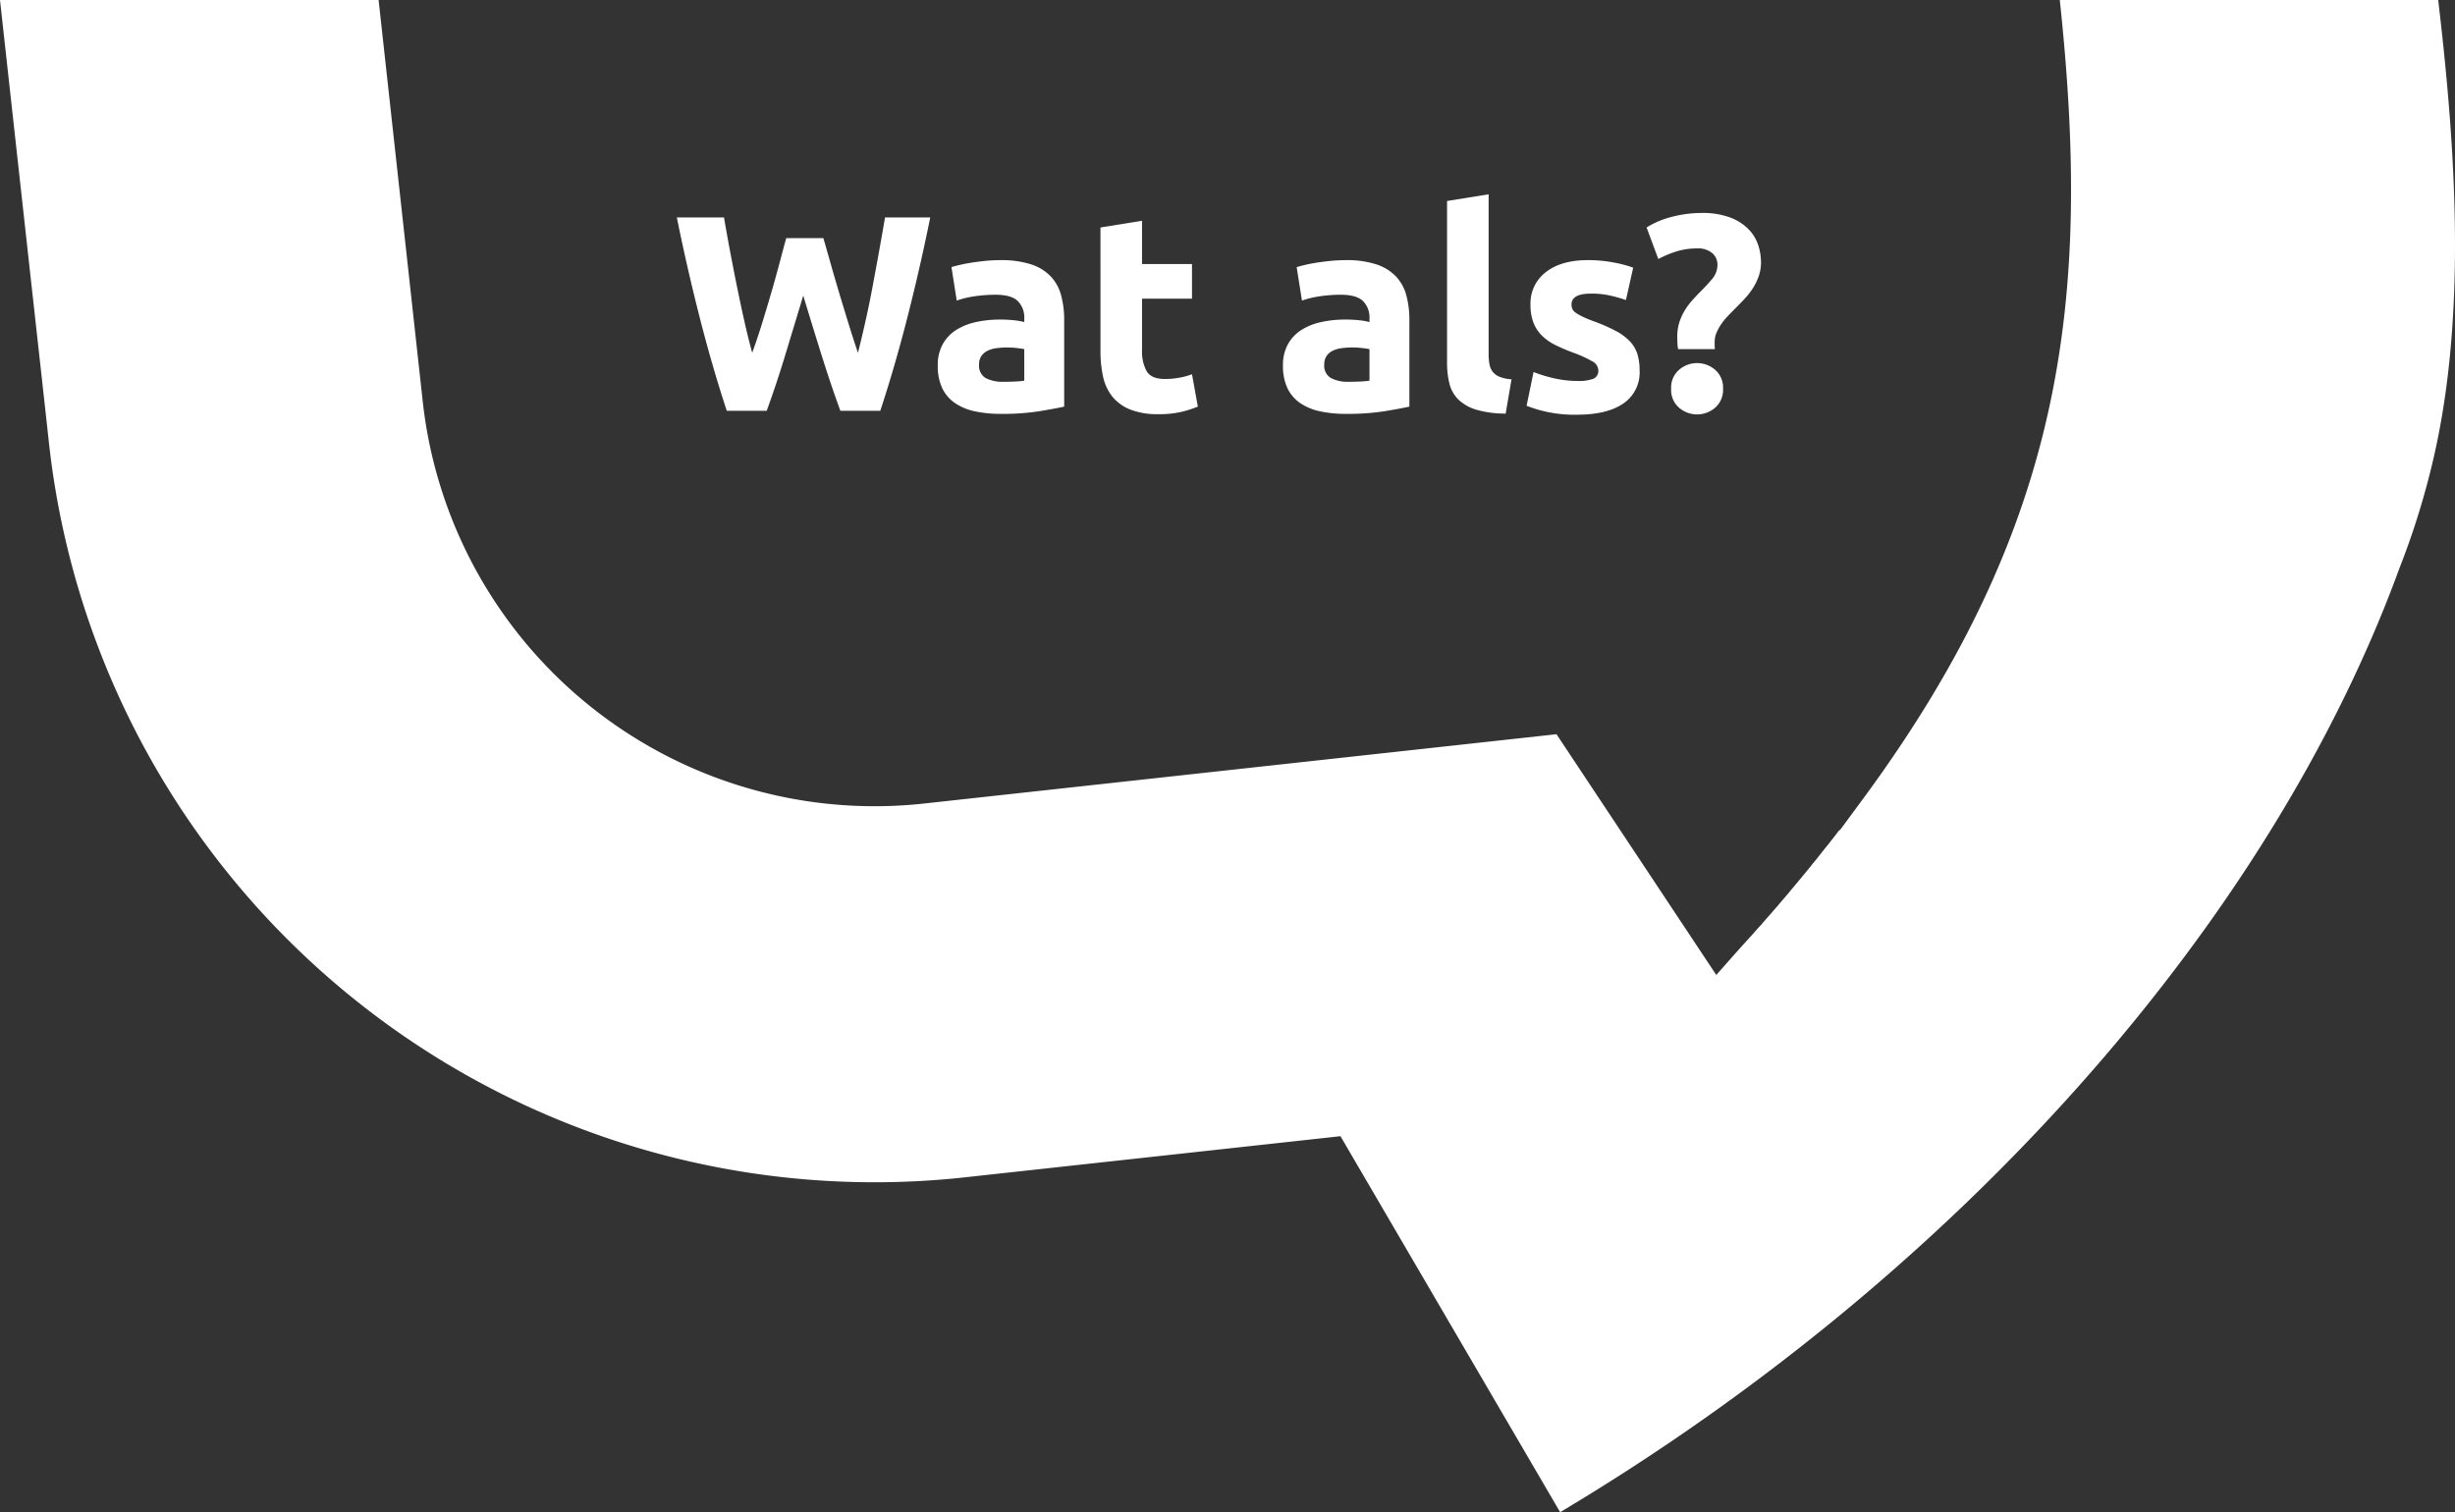 <?xml version="1.0" encoding="UTF-8"?>
<svg xmlns="http://www.w3.org/2000/svg" xmlns:xlink="http://www.w3.org/1999/xlink" width="651" height="401.062" viewBox="0 0 651 401.062">
  <rect x="0" y="0" width="651" height="401.062" fill="#333333" stroke="none"/>
  <defs>
    <clipPath id="clip-path">
      <rect id="Rectangle_38" data-name="Rectangle 38" width="651" height="401.062" fill="none"></rect>
    </clipPath>
  </defs>
  <g id="Group_19" data-name="Group 19" transform="translate(-277 -244.044)">
    <path id="Path_12" data-name="Path 12" d="M40.33,23.194q.888,3.034,1.961,6.845t2.294,7.881q1.221,4.07,2.479,8.14t2.442,7.548q.962-3.774,1.961-8.214t1.887-9.176q.888-4.736,1.739-9.435t1.591-9.065H68.672q-2.59,12.876-5.957,26.122T55.426,69H44.844q-2.59-7.1-5.032-14.911T35,38.438q-2.368,7.844-4.736,15.651T25.308,69H14.726Q10.8,57.086,7.437,43.84T1.48,17.718H13.986q.74,4.366,1.628,9.065t1.85,9.435q.962,4.736,1.961,9.176t2.035,8.214q1.332-3.626,2.59-7.7t2.442-8.14q1.184-4.07,2.183-7.844t1.813-6.734Zm47.8,38.11q1.628,0,3.108-.074a21.624,21.624,0,0,0,2.368-.222V52.646q-.666-.148-2-.3A22.251,22.251,0,0,0,89.17,52.2a21.853,21.853,0,0,0-2.923.185,7.636,7.636,0,0,0-2.4.7A4.127,4.127,0,0,0,82.214,54.5a3.918,3.918,0,0,0-.592,2.22,3.782,3.782,0,0,0,1.739,3.589A9.61,9.61,0,0,0,88.134,61.3ZM87.246,29.04a25.534,25.534,0,0,1,8.14,1.11,12.641,12.641,0,0,1,5.217,3.182,11.7,11.7,0,0,1,2.775,5.032,24.821,24.821,0,0,1,.814,6.586V67.89q-2.368.518-6.586,1.221a63.286,63.286,0,0,1-10.212.7,32.376,32.376,0,0,1-6.845-.666,14.856,14.856,0,0,1-5.291-2.183,9.989,9.989,0,0,1-3.4-3.959,13.665,13.665,0,0,1-1.184-5.994,11.359,11.359,0,0,1,1.369-5.772A10.536,10.536,0,0,1,75.7,47.466a16.553,16.553,0,0,1,5.254-2.035A29.474,29.474,0,0,1,87.1,44.8a34.87,34.87,0,0,1,3.811.185,16.964,16.964,0,0,1,2.7.481V44.432a6.1,6.1,0,0,0-1.7-4.514q-1.7-1.7-5.92-1.7a37.7,37.7,0,0,0-5.55.407A23.809,23.809,0,0,0,75.7,39.77L74.3,30.89q.962-.3,2.4-.629t3.145-.592q1.7-.259,3.589-.444T87.246,29.04Zm26.566-8.658,11.026-1.776v11.47h13.246v9.176H124.838v13.69a10.891,10.891,0,0,0,1.221,5.55q1.221,2.072,4.921,2.072a21.067,21.067,0,0,0,3.663-.333,18.879,18.879,0,0,0,3.441-.925l1.554,8.584A31.369,31.369,0,0,1,135.2,69.3a25.871,25.871,0,0,1-5.994.592,19.732,19.732,0,0,1-7.474-1.221,11.724,11.724,0,0,1-4.736-3.4,12.671,12.671,0,0,1-2.479-5.291,31.235,31.235,0,0,1-.7-6.882ZM179.672,61.3q1.628,0,3.108-.074a21.624,21.624,0,0,0,2.368-.222V52.646q-.666-.148-2-.3a22.251,22.251,0,0,0-2.442-.148,21.853,21.853,0,0,0-2.923.185,7.636,7.636,0,0,0-2.405.7,4.127,4.127,0,0,0-1.628,1.406,3.918,3.918,0,0,0-.592,2.22,3.782,3.782,0,0,0,1.739,3.589A9.61,9.61,0,0,0,179.672,61.3Zm-.888-32.264a25.534,25.534,0,0,1,8.14,1.11,12.641,12.641,0,0,1,5.217,3.182,11.7,11.7,0,0,1,2.775,5.032,24.821,24.821,0,0,1,.814,6.586V67.89q-2.368.518-6.586,1.221a63.286,63.286,0,0,1-10.212.7,32.376,32.376,0,0,1-6.845-.666,14.856,14.856,0,0,1-5.291-2.183,9.989,9.989,0,0,1-3.4-3.959,13.665,13.665,0,0,1-1.184-5.994,11.359,11.359,0,0,1,1.369-5.772,10.536,10.536,0,0,1,3.663-3.774,16.553,16.553,0,0,1,5.254-2.035,29.475,29.475,0,0,1,6.142-.629,34.87,34.87,0,0,1,3.811.185,16.964,16.964,0,0,1,2.7.481V44.432a6.1,6.1,0,0,0-1.7-4.514q-1.7-1.7-5.92-1.7a37.7,37.7,0,0,0-5.55.407,23.809,23.809,0,0,0-4.736,1.147l-1.406-8.88q.962-.3,2.4-.629t3.145-.592q1.7-.259,3.589-.444T178.784,29.04Zm42.476,40.7a27.546,27.546,0,0,1-7.807-1.036,11.564,11.564,0,0,1-4.736-2.7,8.961,8.961,0,0,1-2.368-4.218,22.759,22.759,0,0,1-.629-5.587V13.352l11.026-1.776v42.4a14.528,14.528,0,0,0,.222,2.664,4.6,4.6,0,0,0,.851,2,4.517,4.517,0,0,0,1.813,1.332,9.936,9.936,0,0,0,3.182.666Zm19.018-8.658a11.007,11.007,0,0,0,4.292-.592,2.287,2.287,0,0,0,1.258-2.294,2.81,2.81,0,0,0-1.628-2.331,30.939,30.939,0,0,0-4.958-2.257,50.809,50.809,0,0,1-4.7-2,13.812,13.812,0,0,1-3.589-2.479,10.027,10.027,0,0,1-2.294-3.441,12.739,12.739,0,0,1-.814-4.81,10.4,10.4,0,0,1,4.07-8.658q4.07-3.182,11.174-3.182a35.832,35.832,0,0,1,6.808.629,31.678,31.678,0,0,1,5.18,1.369l-1.924,8.584a40.485,40.485,0,0,0-4.181-1.184,22.722,22.722,0,0,0-5.069-.518q-5.18,0-5.18,2.886a2.981,2.981,0,0,0,.222,1.184,2.527,2.527,0,0,0,.888,1,12.376,12.376,0,0,0,1.813,1.036q1.147.555,2.923,1.221a45.155,45.155,0,0,1,5.994,2.627,14.083,14.083,0,0,1,3.737,2.812,8.731,8.731,0,0,1,1.924,3.367,14.977,14.977,0,0,1,.555,4.292,9.9,9.9,0,0,1-4.329,8.732q-4.329,2.96-12.247,2.96a34.567,34.567,0,0,1-13.394-2.368l1.85-8.954a36.168,36.168,0,0,0,5.772,1.739A28.067,28.067,0,0,0,240.278,61.082Zm31.746-35.15a18.507,18.507,0,0,0-5.032.666,28.808,28.808,0,0,0-5.254,2.146l-3.108-8.362a23.089,23.089,0,0,1,6.808-2.849,31.1,31.1,0,0,1,7.7-1,20.768,20.768,0,0,1,7.807,1.258,13.371,13.371,0,0,1,4.847,3.182,10.891,10.891,0,0,1,2.479,4.218,14.905,14.905,0,0,1,.7,4.366,11.129,11.129,0,0,1-.629,3.811,15.649,15.649,0,0,1-1.591,3.219,19.845,19.845,0,0,1-2.22,2.812q-1.258,1.332-2.442,2.516-.888.888-1.85,1.887a17.539,17.539,0,0,0-1.739,2.109,12.718,12.718,0,0,0-1.3,2.331,6.3,6.3,0,0,0-.518,2.479v.888a6.377,6.377,0,0,0,.074,1.036h-9.768a10.72,10.72,0,0,1-.185-1.665q-.037-.925-.037-1.591a12.555,12.555,0,0,1,.518-3.737,14.677,14.677,0,0,1,1.369-3.108,17.543,17.543,0,0,1,1.961-2.7q1.11-1.258,2.294-2.442,1.7-1.7,3.108-3.367a5.739,5.739,0,0,0,1.406-3.811,3.974,3.974,0,0,0-1.369-3.034A5.769,5.769,0,0,0,272.024,25.932Zm6.882,37.222a6.214,6.214,0,0,1-2.109,5.032,7.3,7.3,0,0,1-9.546,0,6.214,6.214,0,0,1-2.109-5.032,6.214,6.214,0,0,1,2.109-5.032,7.3,7.3,0,0,1,9.546,0A6.214,6.214,0,0,1,278.906,63.154Z" transform="translate(455 284)" fill="#fff"></path>
    <g id="Group_10" data-name="Group 10" transform="translate(277 244.043)">
      <g id="Group_9" data-name="Group 9" transform="translate(0 0.001)" clip-path="url(#clip-path)">
        <path id="Path_8" data-name="Path 8" d="M636.344,150.5a205.756,205.756,0,0,0,8.2-25.782c9.793-39.113,6.737-84.582,2-124.716H546.2c8.332,78.183,1.705,138.747-52.113,211.788l-6.222,8.442-.068-.135c-.27.346-.54.692-.81,1.047l-.405.54-.684.87-.329.414-.2.262-.084.093-.27.363-.65.8-.507.625-.464.591-1.03,1.3-.532.675-.54.667-.557.667-.971,1.216-.515.642-.642.768-.464.557-.515.625-1.055,1.275-.523.625-.025.034-.2.253-.878,1.021-.169.211-.025.025-.3.388-1.579,1.849-.54.625-.245.287-.262.312-.5.6-1.089,1.249-.684.794-.025.017-.4.447-.051.059-.186.228-.388.422-.4.464-.616.7-.355.422-.118.152-.135.143-.549.591-.093.1-.456.5-.38.439-.532.608-.566.633-.557.608-.38.422-.718.794-1.452,1.6-.6.675-5.487,6.2-4.576-6.9L438.908,234.16l-26.171-39.425-167.594,18.37A120.557,120.557,0,0,1,112.087,106.354L100.394,0H0Q5.85,53.072,11.735,106.135l1.216,11.085A220.232,220.232,0,0,0,256.008,312.242L351.354,301.8l4.1-.456,2.085,3.571,56.166,96.148C518.914,338.3,601.892,245.017,636.344,150.5" transform="translate(0 -0.004)" fill="#fff" fill-rule="evenodd"></path>
      </g>
    </g>
  </g>
</svg>
